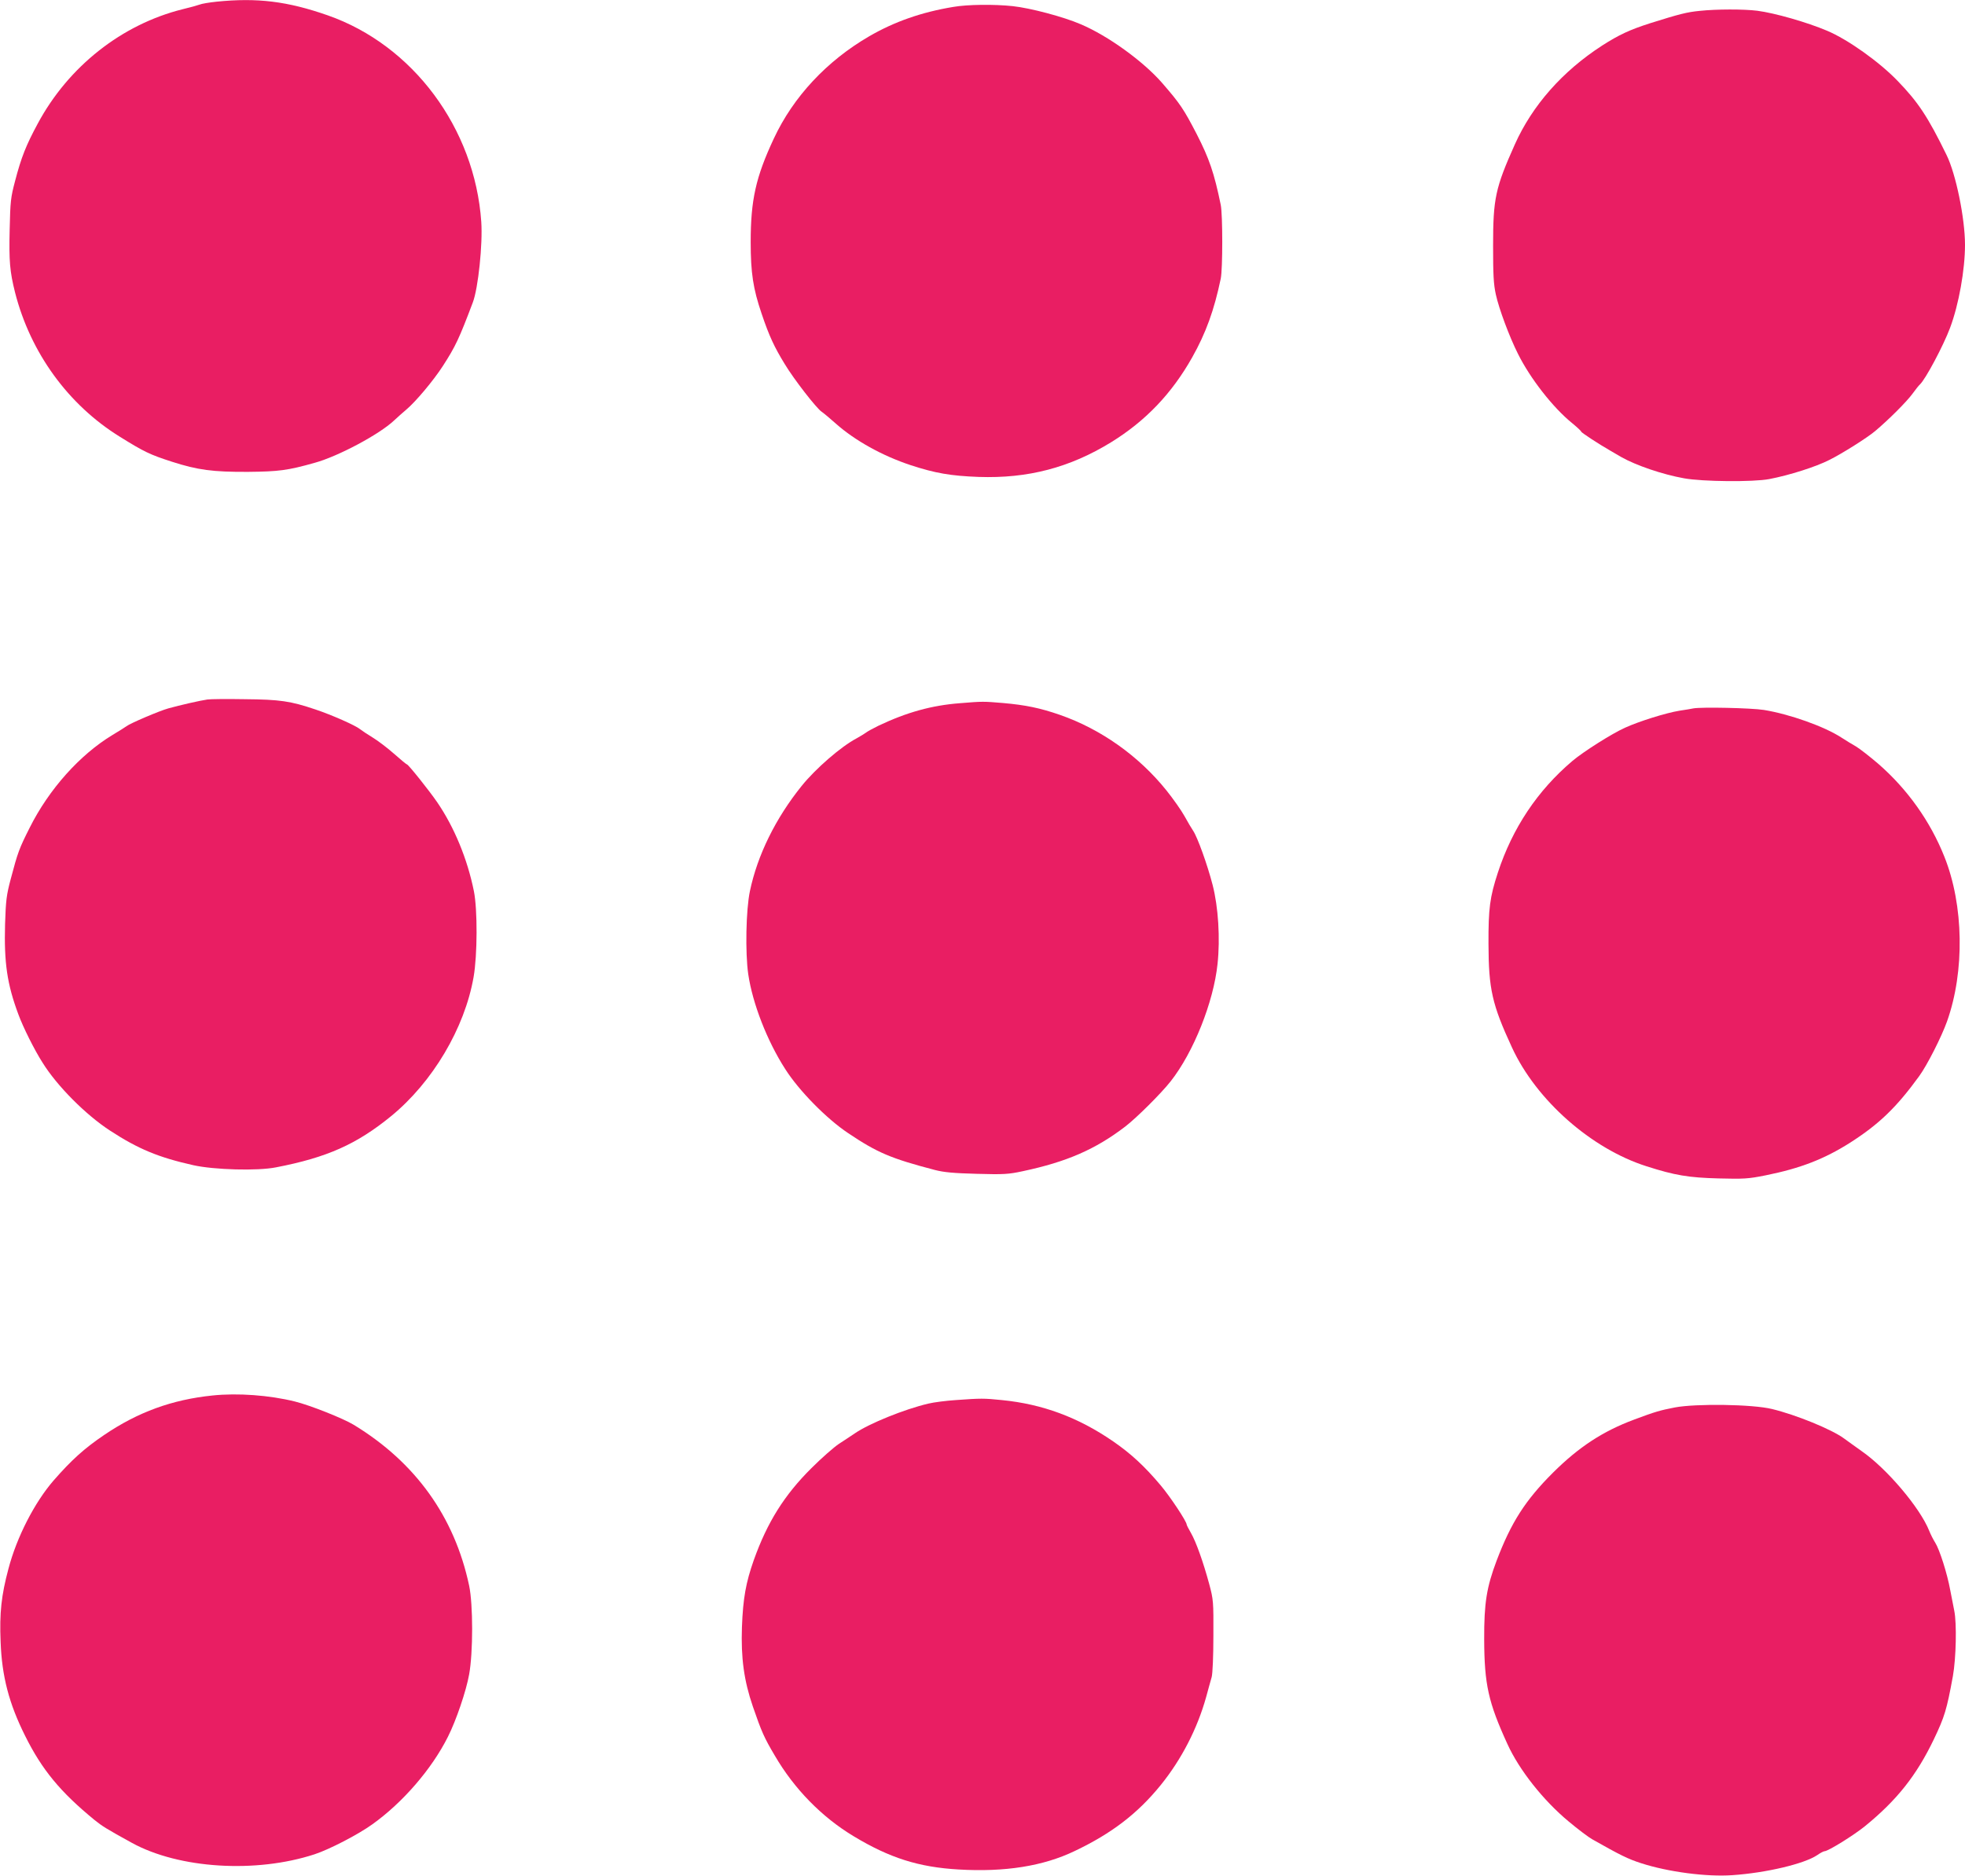 <?xml version="1.0" standalone="no"?>
<!DOCTYPE svg PUBLIC "-//W3C//DTD SVG 20010904//EN"
 "http://www.w3.org/TR/2001/REC-SVG-20010904/DTD/svg10.dtd">
<svg version="1.0" xmlns="http://www.w3.org/2000/svg"
 width="1280pt" height="1222pt" viewBox="0 0 1280 1222"
 preserveAspectRatio="xMidYMid meet">
<g transform="translate(0,1222) scale(0.1,-0.1)"
fill="#e91e63" stroke="none">
<path d="M1410 12209 c-47 -5 -96 -13 -110 -19 -14 -5 -63 -19 -110 -30 -397
-99 -744 -373 -944 -745 -76 -141 -107 -218 -148 -375 -28 -106 -31 -131 -35
-315 -5 -207 1 -274 35 -410 100 -393 347 -733 684 -941 156 -97 195 -116 338
-162 168 -54 266 -67 495 -66 200 2 258 9 435 59 153 42 420 185 515 274 22
21 59 53 81 72 61 51 177 189 239 285 82 127 106 178 195 414 35 92 65 379 55
525 -42 609 -445 1151 -1000 1345 -263 92 -460 116 -725 89z"/>
<path d="M6210 12175 c-206 -34 -384 -96 -549 -192 -275 -160 -493 -393 -620
-665 -118 -252 -151 -401 -151 -675 0 -202 16 -304 71 -466 50 -148 83 -218
151 -329 59 -98 207 -289 241 -311 12 -8 54 -43 92 -77 124 -110 302 -209 486
-270 162 -53 261 -70 444 -77 320 -11 593 60 863 226 225 139 395 317 528 553
89 158 143 307 186 513 13 64 13 414 0 480 -43 209 -75 302 -157 462 -85 164
-108 198 -227 335 -124 141 -351 305 -528 380 -113 49 -330 106 -443 118 -122
13 -295 11 -387 -5z"/>
<path d="M11070 12149 c-81 -8 -129 -20 -320 -80 -134 -43 -203 -75 -314 -146
-258 -167 -454 -389 -568 -643 -127 -284 -142 -352 -142 -660 0 -191 3 -251
18 -319 20 -92 88 -275 144 -386 80 -161 228 -350 351 -450 33 -27 61 -53 61
-57 0 -6 116 -82 188 -123 9 -5 42 -24 72 -42 97 -55 270 -114 410 -139 120
-22 451 -25 555 -5 131 25 304 80 392 125 86 43 247 145 298 188 89 75 206
192 243 243 20 28 42 55 48 60 36 33 153 252 197 370 57 152 97 378 97 540 0
172 -59 461 -120 585 -121 248 -186 346 -319 483 -118 123 -324 270 -460 327
-130 55 -339 115 -454 130 -89 11 -265 11 -377 -1z"/>
<path d="M1351 7663 c-44 -6 -180 -37 -255 -58 -58 -16 -250 -98 -272 -116 -7
-5 -47 -31 -91 -57 -212 -128 -414 -353 -540 -605 -68 -135 -77 -159 -123
-333 -28 -105 -32 -140 -37 -294 -7 -251 13 -391 87 -589 30 -82 104 -231 158
-315 94 -151 280 -338 438 -441 184 -120 316 -175 544 -226 136 -30 416 -38
537 -14 333 64 527 151 751 334 270 221 479 573 537 906 25 143 26 439 2 559
-42 209 -128 418 -240 581 -50 73 -187 245 -196 245 -3 0 -42 32 -86 71 -44
39 -107 86 -140 106 -33 20 -69 44 -80 53 -29 24 -185 93 -290 128 -163 55
-231 65 -460 67 -115 2 -225 1 -244 -2z"/>
<path d="M6254 7639 c-184 -14 -347 -59 -532 -147 -35 -17 -71 -37 -80 -44 -9
-7 -37 -24 -62 -38 -101 -53 -267 -197 -358 -310 -170 -211 -288 -451 -337
-685 -26 -122 -31 -403 -11 -541 28 -191 123 -435 240 -617 89 -141 271 -326
411 -419 189 -127 278 -165 565 -240 58 -15 121 -21 272 -25 176 -5 207 -3
300 17 287 61 473 142 668 291 73 56 234 216 296 295 148 188 279 515 305 764
18 166 5 372 -32 515 -34 132 -99 312 -127 353 -10 15 -36 58 -56 95 -21 38
-74 113 -118 168 -181 225 -427 399 -694 492 -130 45 -223 64 -369 77 -131 11
-134 11 -281 -1z"/>
<path d="M11030 7605 c-8 -2 -49 -9 -90 -15 -87 -14 -263 -69 -355 -111 -85
-38 -271 -156 -342 -216 -228 -193 -391 -438 -486 -728 -52 -159 -62 -233 -61
-465 1 -293 23 -393 153 -674 158 -343 517 -660 877 -774 184 -59 274 -74 469
-79 164 -4 191 -3 306 20 228 46 382 106 551 213 189 121 302 230 450 434 51
70 145 255 181 356 116 326 109 757 -17 1072 -92 232 -242 442 -432 607 -55
47 -119 97 -144 112 -25 14 -67 40 -95 58 -112 73 -339 153 -505 180 -83 13
-408 20 -460 10z"/>
<path d="M1385 3129 c-264 -27 -486 -108 -706 -257 -130 -88 -214 -164 -330
-297 -124 -143 -240 -369 -294 -575 -46 -172 -59 -287 -51 -476 8 -224 55
-403 159 -611 110 -222 230 -367 452 -549 51 -41 76 -57 245 -150 307 -168
807 -199 1189 -74 95 31 283 128 376 195 199 142 388 361 493 571 54 107 119
299 138 406 26 142 26 455 0 578 -95 448 -349 803 -752 1048 -69 42 -286 128
-384 152 -166 41 -371 56 -535 39z"/>
<path d="M6225 3099 c-60 -4 -141 -14 -178 -23 -157 -37 -386 -130 -479 -194
-24 -16 -70 -47 -103 -68 -33 -22 -114 -93 -180 -159 -176 -175 -287 -352
-375 -599 -51 -145 -70 -247 -77 -436 -7 -200 13 -348 71 -517 57 -165 73
-202 143 -320 127 -218 307 -401 513 -525 235 -142 425 -202 684 -217 302 -18
552 22 756 120 242 115 411 245 561 430 135 167 238 366 296 574 13 50 30 108
36 130 6 24 11 133 11 270 1 221 0 234 -27 335 -39 144 -86 276 -119 333 -15
26 -28 51 -28 55 0 20 -108 183 -169 255 -104 124 -195 208 -310 287 -228 157
-461 243 -725 269 -118 12 -135 12 -301 0z"/>
<path d="M10910 3051 c-97 -19 -126 -27 -265 -79 -204 -76 -360 -178 -530
-347 -179 -179 -271 -322 -366 -572 -65 -173 -82 -275 -81 -513 1 -293 27
-410 151 -681 77 -170 235 -369 399 -505 61 -51 131 -104 155 -117 182 -103
233 -128 317 -155 176 -57 426 -90 595 -78 220 15 469 74 553 131 20 14 41 25
47 25 23 0 189 103 262 162 209 170 337 331 451 569 69 145 83 190 123 409 21
116 26 345 9 427 -5 26 -17 86 -26 133 -20 110 -70 266 -98 310 -12 19 -30 54
-39 77 -59 149 -276 406 -441 520 -37 27 -89 63 -114 82 -80 59 -312 154 -470
192 -127 31 -494 36 -632 10z"/>
</g>
</svg>
